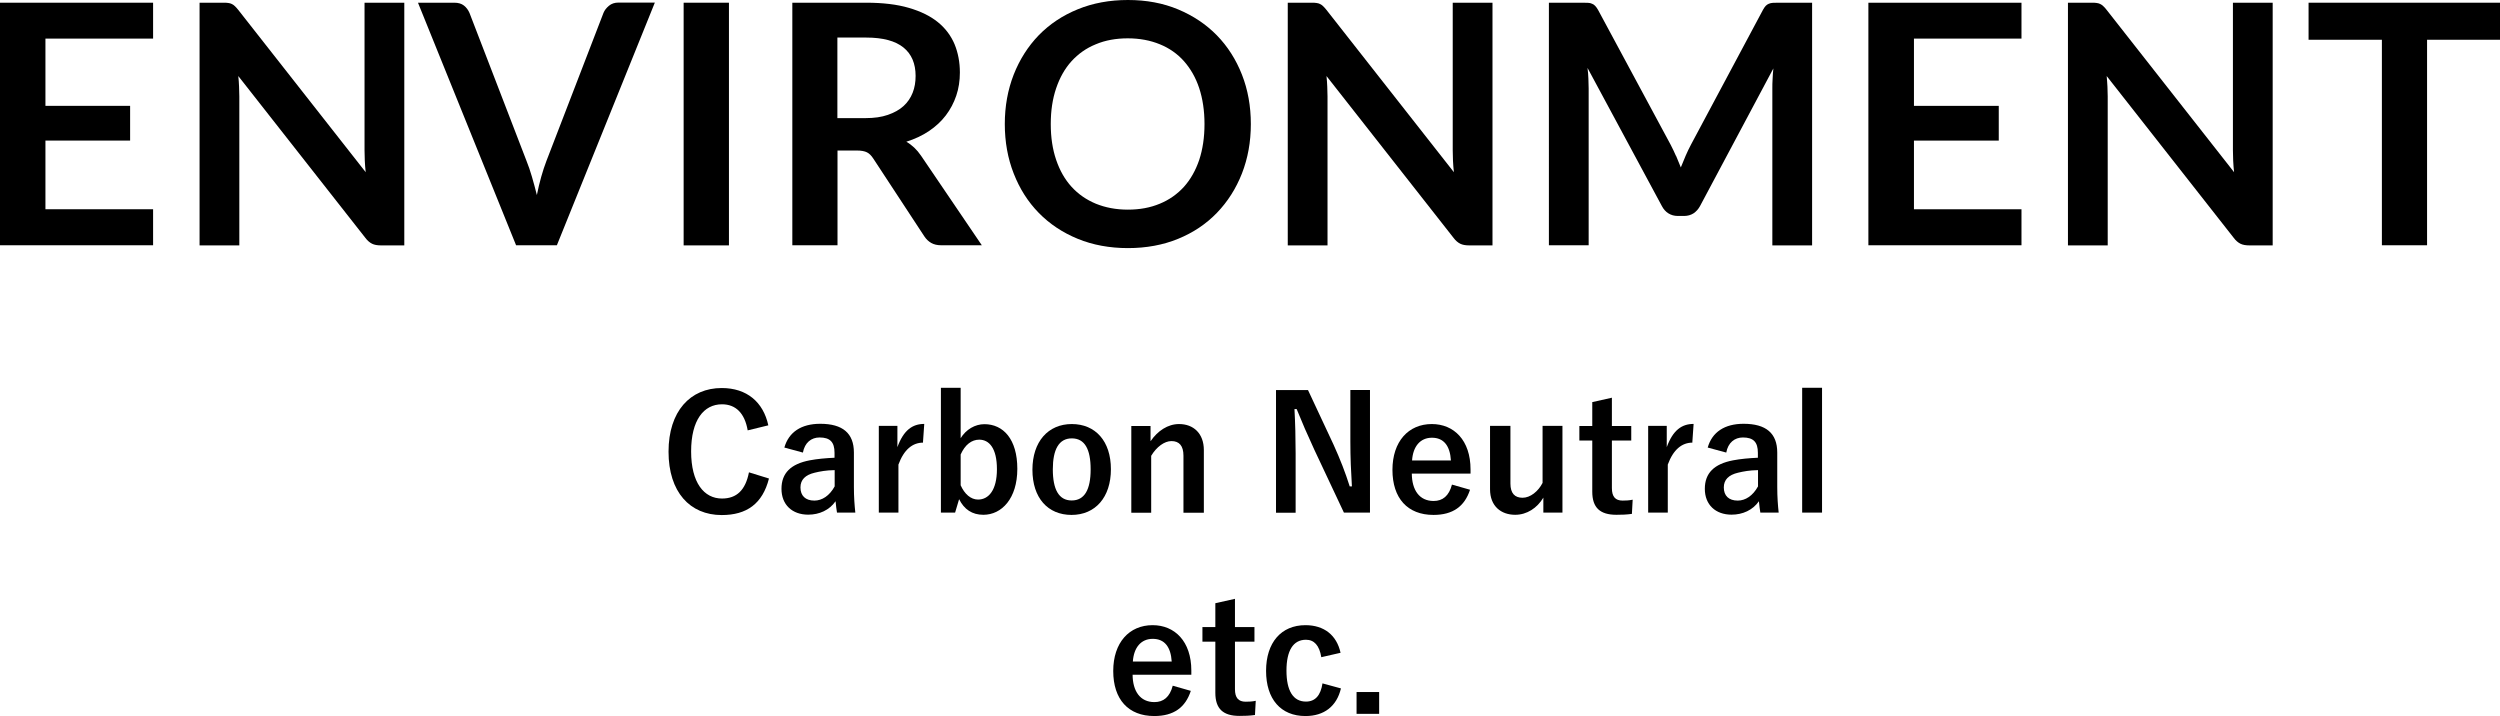 <?xml version="1.0" encoding="UTF-8"?><svg id="a" xmlns="http://www.w3.org/2000/svg" viewBox="0 0 193.67 55.47"><g><path d="M57.92,33.33c-.23-1.32-.92-2.01-1.99-2.01-1.41,0-2.39,1.22-2.39,3.65s1,3.65,2.39,3.65c1.14,0,1.82-.65,2.09-2.03l1.55,.48c-.5,1.96-1.73,2.83-3.66,2.83-2.46,0-4.12-1.78-4.12-4.91s1.68-4.93,4.12-4.93c1.95,0,3.22,1.09,3.61,2.89l-1.6,.39Z"/><path d="M60.76,34.68c.34-1.21,1.32-1.85,2.78-1.85,1.74,0,2.61,.73,2.61,2.23v2.67c0,.78,.05,1.42,.11,1.98h-1.42c-.05-.29-.07-.49-.11-.88-.48,.69-1.26,1.04-2.12,1.04-1.24,0-2.07-.77-2.07-2s.73-1.93,2.19-2.21c.58-.11,1.24-.17,1.92-.2v-.38c0-.84-.35-1.19-1.16-1.19-.64,0-1.15,.4-1.29,1.17l-1.44-.39Zm3.89,1.74c-.65,.01-1.13,.1-1.54,.2-.72,.17-1.1,.54-1.1,1.14,0,.64,.38,1.02,1.08,1.02,.59,0,1.17-.37,1.57-1.1v-1.25Z"/><path d="M71.51,34.29c-.81,0-1.48,.53-1.91,1.7v3.72h-1.52v-6.72h1.44v1.65c.48-1.32,1.17-1.8,2.08-1.8l-.1,1.44Z"/><path d="M74.41,33.96c.43-.7,1.13-1.1,1.85-1.1,1.46,0,2.55,1.16,2.55,3.46s-1.21,3.56-2.63,3.56c-.87,0-1.49-.42-1.88-1.21l-.31,1.04h-1.1v-9.67h1.53v3.92Zm0,3.61c.31,.71,.8,1.13,1.36,1.13,.81,0,1.46-.72,1.46-2.35s-.6-2.29-1.37-2.29c-.58,0-1.1,.38-1.44,1.15v2.36Z"/><path d="M86.06,36.35c0,2.18-1.21,3.54-3.05,3.54s-3.03-1.32-3.03-3.5,1.22-3.54,3.05-3.54,3.03,1.32,3.03,3.5Zm-4.5,.01c0,1.55,.46,2.41,1.46,2.41s1.47-.84,1.47-2.41-.46-2.4-1.46-2.4-1.47,.86-1.47,2.4Z"/><path d="M89.14,34.17c.54-.79,1.33-1.32,2.2-1.32,1.11,0,1.92,.72,1.92,2.02v4.85h-1.58v-4.42c0-.77-.33-1.13-.93-1.13-.54,0-1.15,.44-1.57,1.14v4.41h-1.54v-6.72h1.49v1.17Z"/><path d="M106.13,39.71h-2.02l-2.3-4.89c-.55-1.19-.93-2.07-1.36-3.13h-.17c.06,1.12,.09,2.25,.09,3.43v4.6h-1.52v-9.5h2.48l1.97,4.21c.54,1.19,.91,2.15,1.26,3.25h.17c-.07-1.16-.12-2.2-.12-3.48v-3.99h1.52v9.5Z"/><path d="M109.37,36.69c.01,1.27,.58,2.12,1.69,2.12,.7,0,1.19-.39,1.42-1.27l1.4,.4c-.42,1.29-1.33,1.95-2.83,1.95-2.01,0-3.18-1.29-3.18-3.49s1.24-3.55,3.05-3.55c1.71,0,3,1.25,3,3.52v.32h-4.54Zm3.03-1.02c-.07-1.13-.55-1.76-1.47-1.76s-1.47,.69-1.54,1.76h3.01Z"/><path d="M121.05,39.71h-1.49v-1.16c-.48,.81-1.28,1.33-2.18,1.33-1.09,0-1.95-.66-1.95-1.98v-4.91h1.58v4.47c0,.76,.34,1.1,.94,1.1s1.21-.49,1.55-1.15v-4.42h1.54v6.72Z"/><path d="M124.87,33h1.5v1.13h-1.5v3.68c0,.67,.27,.97,.83,.97,.26,0,.5-.01,.78-.07l-.06,1.1c-.43,.06-.79,.07-1.2,.07-1.27,0-1.87-.55-1.87-1.79v-3.96h-1v-1.13h1v-1.85l1.52-.34v2.19Z"/><path d="M131.11,34.29c-.81,0-1.48,.53-1.91,1.7v3.72h-1.52v-6.72h1.44v1.65c.48-1.32,1.17-1.8,2.08-1.8l-.1,1.44Z"/><path d="M132.29,34.68c.34-1.21,1.32-1.85,2.78-1.85,1.74,0,2.61,.73,2.61,2.23v2.67c0,.78,.05,1.42,.11,1.98h-1.42c-.05-.29-.07-.49-.11-.88-.48,.69-1.26,1.04-2.12,1.04-1.24,0-2.07-.77-2.07-2s.73-1.93,2.19-2.21c.58-.11,1.24-.17,1.92-.2v-.38c0-.84-.35-1.19-1.16-1.19-.64,0-1.15,.4-1.29,1.17l-1.44-.39Zm3.89,1.74c-.65,.01-1.12,.1-1.54,.2-.72,.17-1.1,.54-1.1,1.14,0,.64,.38,1.02,1.08,1.02,.59,0,1.17-.37,1.57-1.1v-1.25Z"/><path d="M141.15,39.71h-1.54v-9.67h1.54v9.67Z"/><path d="M87.74,52.27c.01,1.27,.58,2.12,1.69,2.12,.7,0,1.19-.39,1.42-1.27l1.4,.4c-.42,1.29-1.33,1.95-2.83,1.95-2.01,0-3.18-1.29-3.18-3.49s1.24-3.55,3.05-3.55c1.71,0,3,1.25,3,3.52v.32h-4.54Zm3.03-1.02c-.07-1.13-.55-1.76-1.47-1.76s-1.47,.69-1.54,1.76h3.01Z"/><path d="M95.67,48.58h1.51v1.13h-1.51v3.68c0,.67,.27,.97,.83,.97,.26,0,.5-.01,.78-.07l-.06,1.1c-.43,.06-.8,.07-1.2,.07-1.27,0-1.87-.55-1.87-1.79v-3.96h-1v-1.13h1v-1.85l1.52-.34v2.19Z"/><path d="M102.36,50.92c-.15-.93-.56-1.36-1.19-1.36-.99,0-1.51,.84-1.51,2.39s.51,2.4,1.51,2.4c.72,0,1.14-.48,1.28-1.41l1.43,.39c-.33,1.39-1.31,2.14-2.75,2.14-1.91,0-3.05-1.31-3.05-3.5s1.17-3.54,3.05-3.54c1.44,0,2.42,.77,2.72,2.14l-1.49,.34Z"/><path d="M106.84,55.3h-1.75v-1.69h1.75v1.69Z"/></g><g><path d="M11.86,.21V2.99H3.52v5.21h6.56v2.69H3.52v5.32H11.86v2.79H0V.21H11.86Z"/><path d="M17.68,.23c.1,.01,.2,.04,.28,.08s.16,.09,.24,.17c.08,.07,.16,.17,.26,.29l9.87,12.57c-.03-.3-.06-.6-.07-.89-.01-.29-.02-.56-.02-.81V.21h3.08V19.01h-1.81c-.28,0-.51-.04-.69-.13-.18-.09-.36-.24-.53-.47L18.46,5.89c.03,.28,.05,.55,.06,.83,.01,.27,.02,.52,.02,.75v11.54h-3.08V.21h1.83c.16,0,.29,0,.39,.02Z"/><path d="M32.38,.21h2.82c.3,0,.55,.07,.74,.22,.19,.15,.33,.34,.43,.57l4.42,11.47c.15,.37,.29,.78,.42,1.23,.13,.45,.26,.92,.38,1.41,.2-1,.45-1.88,.74-2.64L46.75,1c.08-.2,.22-.38,.42-.55,.2-.17,.45-.25,.74-.25h2.82l-7.59,18.8h-3.16L32.38,.21Z"/><path d="M56.47,19.01h-3.51V.21h3.51V19.01Z"/><path d="M64.88,11.66v7.34h-3.5V.21h5.73c1.28,0,2.38,.13,3.3,.4s1.66,.63,2.25,1.11,1.01,1.05,1.29,1.71c.27,.66,.41,1.39,.41,2.19,0,.63-.09,1.23-.28,1.79s-.46,1.07-.81,1.53c-.35,.46-.78,.86-1.3,1.21s-1.1,.62-1.76,.83c.44,.25,.82,.61,1.14,1.08l4.71,6.94h-3.15c-.3,0-.56-.06-.77-.18-.21-.12-.39-.29-.54-.52l-3.95-6.02c-.15-.23-.31-.39-.49-.48-.18-.09-.44-.14-.79-.14h-1.49Zm0-2.51h2.18c.66,0,1.23-.08,1.72-.25,.49-.17,.89-.39,1.21-.68,.32-.29,.55-.63,.71-1.03,.16-.4,.23-.84,.23-1.31,0-.95-.31-1.69-.94-2.2-.63-.51-1.59-.77-2.88-.77h-2.24v6.24Z"/><path d="M96.9,9.61c0,1.38-.23,2.65-.69,3.83-.46,1.17-1.11,2.19-1.94,3.05-.83,.86-1.83,1.53-3,2.01-1.17,.48-2.47,.72-3.89,.72s-2.72-.24-3.89-.72c-1.17-.48-2.18-1.15-3.02-2.01-.84-.86-1.48-1.87-1.94-3.05-.46-1.17-.69-2.45-.69-3.83s.23-2.65,.69-3.83c.46-1.17,1.11-2.19,1.94-3.05,.84-.86,1.84-1.53,3.02-2.01,1.17-.48,2.47-.72,3.89-.72s2.72,.24,3.89,.73c1.17,.49,2.17,1.16,3,2.01,.83,.85,1.48,1.87,1.94,3.04,.46,1.17,.69,2.45,.69,3.83Zm-3.59,0c0-1.03-.14-1.96-.41-2.78-.27-.82-.67-1.51-1.18-2.09-.51-.57-1.13-1.01-1.87-1.31-.73-.3-1.56-.46-2.48-.46s-1.75,.15-2.48,.46c-.74,.3-1.36,.74-1.88,1.31-.52,.57-.91,1.27-1.19,2.09-.28,.82-.42,1.74-.42,2.78s.14,1.96,.42,2.78c.28,.82,.67,1.51,1.19,2.08,.52,.57,1.14,1,1.88,1.31,.74,.3,1.56,.46,2.48,.46s1.74-.15,2.48-.46c.73-.3,1.35-.74,1.87-1.31,.51-.57,.9-1.26,1.18-2.08,.27-.82,.41-1.74,.41-2.78Z"/><path d="M101.98,.23c.1,.01,.2,.04,.28,.08s.16,.09,.24,.17c.08,.07,.16,.17,.26,.29l9.87,12.57c-.03-.3-.06-.6-.07-.89-.01-.29-.02-.56-.02-.81V.21h3.08V19.01h-1.81c-.28,0-.51-.04-.69-.13-.18-.09-.36-.24-.53-.47l-9.83-12.52c.03,.28,.05,.55,.06,.83,.01,.27,.02,.52,.02,.75v11.54h-3.08V.21h1.83c.16,0,.29,0,.39,.02Z"/><path d="M129.84,12.07c.13,.3,.25,.6,.37,.9,.12-.31,.25-.62,.38-.92,.13-.3,.27-.59,.42-.87l5.56-10.41c.07-.13,.14-.23,.21-.31,.07-.08,.16-.13,.25-.17,.09-.04,.19-.06,.31-.07,.11,0,.25-.01,.4-.01h2.64V19.01h-3.08V6.86c0-.23,0-.47,.02-.74,.01-.27,.03-.54,.06-.82l-5.68,10.66c-.13,.24-.3,.43-.51,.57-.21,.13-.45,.2-.73,.2h-.48c-.28,0-.52-.07-.73-.2-.21-.13-.38-.32-.51-.57l-5.76-10.7c.04,.29,.06,.57,.07,.84,.01,.27,.02,.53,.02,.76v12.14h-3.08V.21h2.64c.16,0,.29,0,.4,.01,.11,0,.21,.03,.3,.07,.09,.03,.18,.09,.25,.17s.15,.18,.22,.31l5.62,10.44c.15,.28,.28,.57,.41,.86Z"/><path d="M156.6,.21V2.99h-8.33v5.21h6.57v2.69h-6.57v5.32h8.33v2.79h-11.86V.21h11.86Z"/><path d="M162.42,.23c.1,.01,.2,.04,.28,.08s.16,.09,.24,.17c.08,.07,.17,.17,.26,.29l9.87,12.57c-.03-.3-.06-.6-.07-.89-.01-.29-.02-.56-.02-.81V.21h3.08V19.01h-1.81c-.28,0-.51-.04-.69-.13-.18-.09-.36-.24-.53-.47l-9.83-12.52c.03,.28,.04,.55,.06,.83,.01,.27,.02,.52,.02,.75v11.54h-3.08V.21h1.83c.16,0,.29,0,.39,.02Z"/><path d="M193.67,.21V3.08h-5.65v15.92h-3.5V3.08h-5.68V.21h14.83Z"/></g></svg>